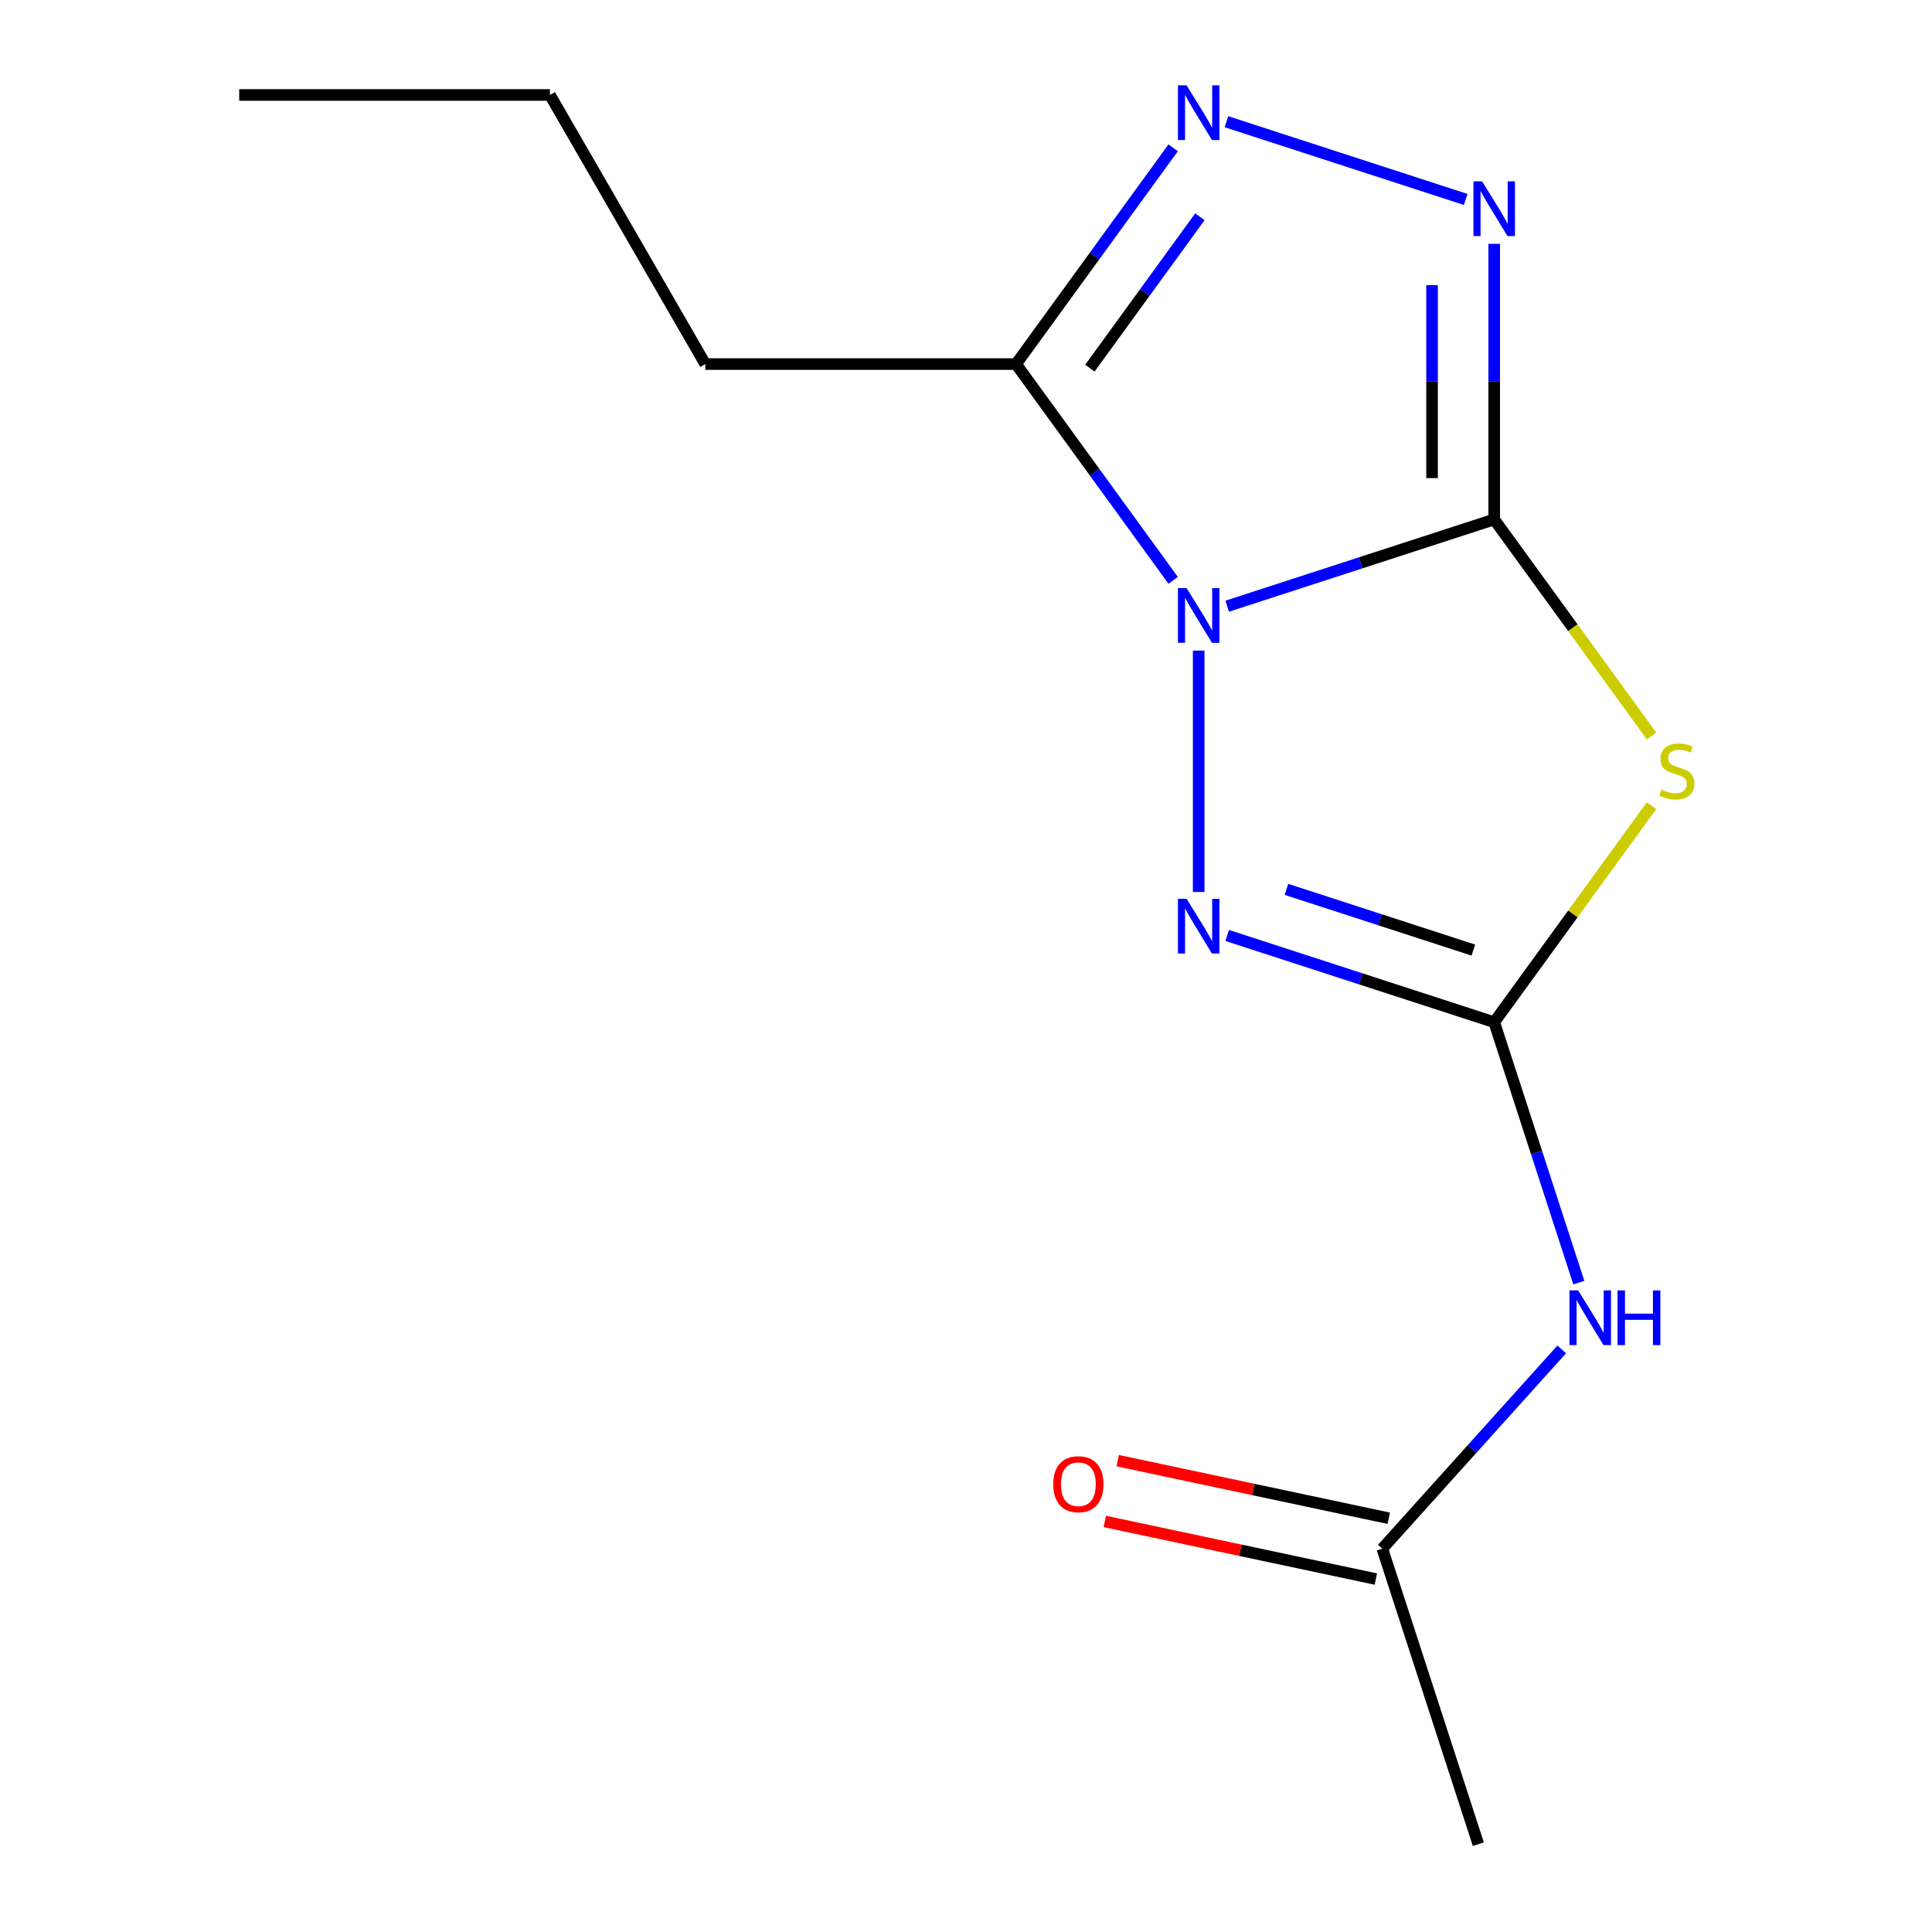 <?xml version='1.0' encoding='iso-8859-1'?>
<svg version='1.1' baseProfile='full'
              xmlns='http://www.w3.org/2000/svg'
                      xmlns:rdkit='http://www.rdkit.org/xml'
                      xmlns:xlink='http://www.w3.org/1999/xlink'
                  xml:space='preserve'
width='1000px' height='1000px' viewBox='0 0 1000 1000'>
<!-- END OF HEADER -->
<rect style='opacity:1.0;fill:#FFFFFF;stroke:none' width='1000' height='1000' x='0' y='0'> </rect>
<path class='bond-0' d='M 635.196,313.766 L 704.296,291.314' style='fill:none;fill-rule:evenodd;stroke:#0000FF;stroke-width:6px;stroke-linecap:butt;stroke-linejoin:miter;stroke-opacity:1' />
<path class='bond-0' d='M 704.296,291.314 L 773.397,268.861' style='fill:none;fill-rule:evenodd;stroke:#000000;stroke-width:6px;stroke-linecap:butt;stroke-linejoin:miter;stroke-opacity:1' />
<path class='bond-3' d='M 620.435,336.743 L 620.435,461.67' style='fill:none;fill-rule:evenodd;stroke:#0000FF;stroke-width:6px;stroke-linecap:butt;stroke-linejoin:miter;stroke-opacity:1' />
<path class='bond-5' d='M 607.225,300.381 L 566.562,244.413' style='fill:none;fill-rule:evenodd;stroke:#0000FF;stroke-width:6px;stroke-linecap:butt;stroke-linejoin:miter;stroke-opacity:1' />
<path class='bond-5' d='M 566.562,244.413 L 525.899,188.444' style='fill:none;fill-rule:evenodd;stroke:#000000;stroke-width:6px;stroke-linecap:butt;stroke-linejoin:miter;stroke-opacity:1' />
<path class='bond-1' d='M 773.397,268.861 L 814.115,324.904' style='fill:none;fill-rule:evenodd;stroke:#000000;stroke-width:6px;stroke-linecap:butt;stroke-linejoin:miter;stroke-opacity:1' />
<path class='bond-1' d='M 814.115,324.904 L 854.832,380.947' style='fill:none;fill-rule:evenodd;stroke:#CCCC00;stroke-width:6px;stroke-linecap:butt;stroke-linejoin:miter;stroke-opacity:1' />
<path class='bond-4' d='M 773.397,268.861 L 773.397,197.535' style='fill:none;fill-rule:evenodd;stroke:#000000;stroke-width:6px;stroke-linecap:butt;stroke-linejoin:miter;stroke-opacity:1' />
<path class='bond-4' d='M 773.397,197.535 L 773.397,126.208' style='fill:none;fill-rule:evenodd;stroke:#0000FF;stroke-width:6px;stroke-linecap:butt;stroke-linejoin:miter;stroke-opacity:1' />
<path class='bond-4' d='M 741.23,247.463 L 741.23,197.535' style='fill:none;fill-rule:evenodd;stroke:#000000;stroke-width:6px;stroke-linecap:butt;stroke-linejoin:miter;stroke-opacity:1' />
<path class='bond-4' d='M 741.23,197.535 L 741.23,147.606' style='fill:none;fill-rule:evenodd;stroke:#0000FF;stroke-width:6px;stroke-linecap:butt;stroke-linejoin:miter;stroke-opacity:1' />
<path class='bond-15' d='M 854.832,417.011 L 814.115,473.054' style='fill:none;fill-rule:evenodd;stroke:#CCCC00;stroke-width:6px;stroke-linecap:butt;stroke-linejoin:miter;stroke-opacity:1' />
<path class='bond-15' d='M 814.115,473.054 L 773.397,529.097' style='fill:none;fill-rule:evenodd;stroke:#000000;stroke-width:6px;stroke-linecap:butt;stroke-linejoin:miter;stroke-opacity:1' />
<path class='bond-2' d='M 773.397,529.097 L 704.296,506.645' style='fill:none;fill-rule:evenodd;stroke:#000000;stroke-width:6px;stroke-linecap:butt;stroke-linejoin:miter;stroke-opacity:1' />
<path class='bond-2' d='M 704.296,506.645 L 635.196,484.193' style='fill:none;fill-rule:evenodd;stroke:#0000FF;stroke-width:6px;stroke-linecap:butt;stroke-linejoin:miter;stroke-opacity:1' />
<path class='bond-2' d='M 762.607,491.769 L 714.236,476.052' style='fill:none;fill-rule:evenodd;stroke:#000000;stroke-width:6px;stroke-linecap:butt;stroke-linejoin:miter;stroke-opacity:1' />
<path class='bond-2' d='M 714.236,476.052 L 665.866,460.336' style='fill:none;fill-rule:evenodd;stroke:#0000FF;stroke-width:6px;stroke-linecap:butt;stroke-linejoin:miter;stroke-opacity:1' />
<path class='bond-7' d='M 773.397,529.097 L 795.294,596.488' style='fill:none;fill-rule:evenodd;stroke:#000000;stroke-width:6px;stroke-linecap:butt;stroke-linejoin:miter;stroke-opacity:1' />
<path class='bond-7' d='M 795.294,596.488 L 817.19,663.879' style='fill:none;fill-rule:evenodd;stroke:#0000FF;stroke-width:6px;stroke-linecap:butt;stroke-linejoin:miter;stroke-opacity:1' />
<path class='bond-14' d='M 758.636,103.231 L 634.808,62.997' style='fill:none;fill-rule:evenodd;stroke:#0000FF;stroke-width:6px;stroke-linecap:butt;stroke-linejoin:miter;stroke-opacity:1' />
<path class='bond-6' d='M 525.899,188.444 L 566.562,132.476' style='fill:none;fill-rule:evenodd;stroke:#000000;stroke-width:6px;stroke-linecap:butt;stroke-linejoin:miter;stroke-opacity:1' />
<path class='bond-6' d='M 566.562,132.476 L 607.225,76.507' style='fill:none;fill-rule:evenodd;stroke:#0000FF;stroke-width:6px;stroke-linecap:butt;stroke-linejoin:miter;stroke-opacity:1' />
<path class='bond-6' d='M 564.121,190.561 L 592.586,151.383' style='fill:none;fill-rule:evenodd;stroke:#000000;stroke-width:6px;stroke-linecap:butt;stroke-linejoin:miter;stroke-opacity:1' />
<path class='bond-6' d='M 592.586,151.383 L 621.05,112.205' style='fill:none;fill-rule:evenodd;stroke:#0000FF;stroke-width:6px;stroke-linecap:butt;stroke-linejoin:miter;stroke-opacity:1' />
<path class='bond-10' d='M 525.899,188.444 L 365.064,188.444' style='fill:none;fill-rule:evenodd;stroke:#000000;stroke-width:6px;stroke-linecap:butt;stroke-linejoin:miter;stroke-opacity:1' />
<path class='bond-8' d='M 808.337,698.453 L 761.908,750.018' style='fill:none;fill-rule:evenodd;stroke:#0000FF;stroke-width:6px;stroke-linecap:butt;stroke-linejoin:miter;stroke-opacity:1' />
<path class='bond-8' d='M 761.908,750.018 L 715.479,801.583' style='fill:none;fill-rule:evenodd;stroke:#000000;stroke-width:6px;stroke-linecap:butt;stroke-linejoin:miter;stroke-opacity:1' />
<path class='bond-9' d='M 718.823,785.851 L 648.673,770.94' style='fill:none;fill-rule:evenodd;stroke:#000000;stroke-width:6px;stroke-linecap:butt;stroke-linejoin:miter;stroke-opacity:1' />
<path class='bond-9' d='M 648.673,770.94 L 578.524,756.029' style='fill:none;fill-rule:evenodd;stroke:#FF0000;stroke-width:6px;stroke-linecap:butt;stroke-linejoin:miter;stroke-opacity:1' />
<path class='bond-9' d='M 712.135,817.315 L 641.985,802.404' style='fill:none;fill-rule:evenodd;stroke:#000000;stroke-width:6px;stroke-linecap:butt;stroke-linejoin:miter;stroke-opacity:1' />
<path class='bond-9' d='M 641.985,802.404 L 571.836,787.493' style='fill:none;fill-rule:evenodd;stroke:#FF0000;stroke-width:6px;stroke-linecap:butt;stroke-linejoin:miter;stroke-opacity:1' />
<path class='bond-11' d='M 715.479,801.583 L 765.179,954.545' style='fill:none;fill-rule:evenodd;stroke:#000000;stroke-width:6px;stroke-linecap:butt;stroke-linejoin:miter;stroke-opacity:1' />
<path class='bond-12' d='M 365.064,188.444 L 284.647,49.158' style='fill:none;fill-rule:evenodd;stroke:#000000;stroke-width:6px;stroke-linecap:butt;stroke-linejoin:miter;stroke-opacity:1' />
<path class='bond-13' d='M 284.647,49.158 L 123.813,49.158' style='fill:none;fill-rule:evenodd;stroke:#000000;stroke-width:6px;stroke-linecap:butt;stroke-linejoin:miter;stroke-opacity:1' />
<path  class='atom-0' d='M 614.175 304.402
L 623.455 319.402
Q 624.375 320.882, 625.855 323.562
Q 627.335 326.242, 627.415 326.402
L 627.415 304.402
L 631.175 304.402
L 631.175 332.722
L 627.295 332.722
L 617.335 316.322
Q 616.175 314.402, 614.935 312.202
Q 613.735 310.002, 613.375 309.322
L 613.375 332.722
L 609.695 332.722
L 609.695 304.402
L 614.175 304.402
' fill='#0000FF'/>
<path  class='atom-2' d='M 859.933 408.699
Q 860.253 408.819, 861.573 409.379
Q 862.893 409.939, 864.333 410.299
Q 865.813 410.619, 867.253 410.619
Q 869.933 410.619, 871.493 409.339
Q 873.053 408.019, 873.053 405.739
Q 873.053 404.179, 872.253 403.219
Q 871.493 402.259, 870.293 401.739
Q 869.093 401.219, 867.093 400.619
Q 864.573 399.859, 863.053 399.139
Q 861.573 398.419, 860.493 396.899
Q 859.453 395.379, 859.453 392.819
Q 859.453 389.259, 861.853 387.059
Q 864.293 384.859, 869.093 384.859
Q 872.373 384.859, 876.093 386.419
L 875.173 389.499
Q 871.773 388.099, 869.213 388.099
Q 866.453 388.099, 864.933 389.259
Q 863.413 390.379, 863.453 392.339
Q 863.453 393.859, 864.213 394.779
Q 865.013 395.699, 866.133 396.219
Q 867.293 396.739, 869.213 397.339
Q 871.773 398.139, 873.293 398.939
Q 874.813 399.739, 875.893 401.379
Q 877.013 402.979, 877.013 405.739
Q 877.013 409.659, 874.373 411.779
Q 871.773 413.859, 867.413 413.859
Q 864.893 413.859, 862.973 413.299
Q 861.093 412.779, 858.853 411.859
L 859.933 408.699
' fill='#CCCC00'/>
<path  class='atom-4' d='M 614.175 465.236
L 623.455 480.236
Q 624.375 481.716, 625.855 484.396
Q 627.335 487.076, 627.415 487.236
L 627.415 465.236
L 631.175 465.236
L 631.175 493.556
L 627.295 493.556
L 617.335 477.156
Q 616.175 475.236, 614.935 473.036
Q 613.735 470.836, 613.375 470.156
L 613.375 493.556
L 609.695 493.556
L 609.695 465.236
L 614.175 465.236
' fill='#0000FF'/>
<path  class='atom-5' d='M 767.137 93.867
L 776.417 108.867
Q 777.337 110.347, 778.817 113.027
Q 780.297 115.707, 780.377 115.867
L 780.377 93.867
L 784.137 93.867
L 784.137 122.187
L 780.257 122.187
L 770.297 105.787
Q 769.137 103.867, 767.897 101.667
Q 766.697 99.467, 766.337 98.787
L 766.337 122.187
L 762.657 122.187
L 762.657 93.867
L 767.137 93.867
' fill='#0000FF'/>
<path  class='atom-7' d='M 614.175 44.166
L 623.455 59.166
Q 624.375 60.647, 625.855 63.327
Q 627.335 66.007, 627.415 66.166
L 627.415 44.166
L 631.175 44.166
L 631.175 72.487
L 627.295 72.487
L 617.335 56.087
Q 616.175 54.166, 614.935 51.967
Q 613.735 49.767, 613.375 49.087
L 613.375 72.487
L 609.695 72.487
L 609.695 44.166
L 614.175 44.166
' fill='#0000FF'/>
<path  class='atom-8' d='M 816.838 667.9
L 826.118 682.9
Q 827.038 684.38, 828.518 687.06
Q 829.998 689.74, 830.078 689.9
L 830.078 667.9
L 833.838 667.9
L 833.838 696.22
L 829.958 696.22
L 819.998 679.82
Q 818.838 677.9, 817.598 675.7
Q 816.398 673.5, 816.038 672.82
L 816.038 696.22
L 812.358 696.22
L 812.358 667.9
L 816.838 667.9
' fill='#0000FF'/>
<path  class='atom-8' d='M 837.238 667.9
L 841.078 667.9
L 841.078 679.94
L 855.558 679.94
L 855.558 667.9
L 859.398 667.9
L 859.398 696.22
L 855.558 696.22
L 855.558 683.14
L 841.078 683.14
L 841.078 696.22
L 837.238 696.22
L 837.238 667.9
' fill='#0000FF'/>
<path  class='atom-10' d='M 545.159 768.224
Q 545.159 761.424, 548.519 757.624
Q 551.879 753.824, 558.159 753.824
Q 564.439 753.824, 567.799 757.624
Q 571.159 761.424, 571.159 768.224
Q 571.159 775.104, 567.759 779.024
Q 564.359 782.904, 558.159 782.904
Q 551.919 782.904, 548.519 779.024
Q 545.159 775.144, 545.159 768.224
M 558.159 779.704
Q 562.479 779.704, 564.799 776.824
Q 567.159 773.904, 567.159 768.224
Q 567.159 762.664, 564.799 759.864
Q 562.479 757.024, 558.159 757.024
Q 553.839 757.024, 551.479 759.824
Q 549.159 762.624, 549.159 768.224
Q 549.159 773.944, 551.479 776.824
Q 553.839 779.704, 558.159 779.704
' fill='#FF0000'/>
</svg>
